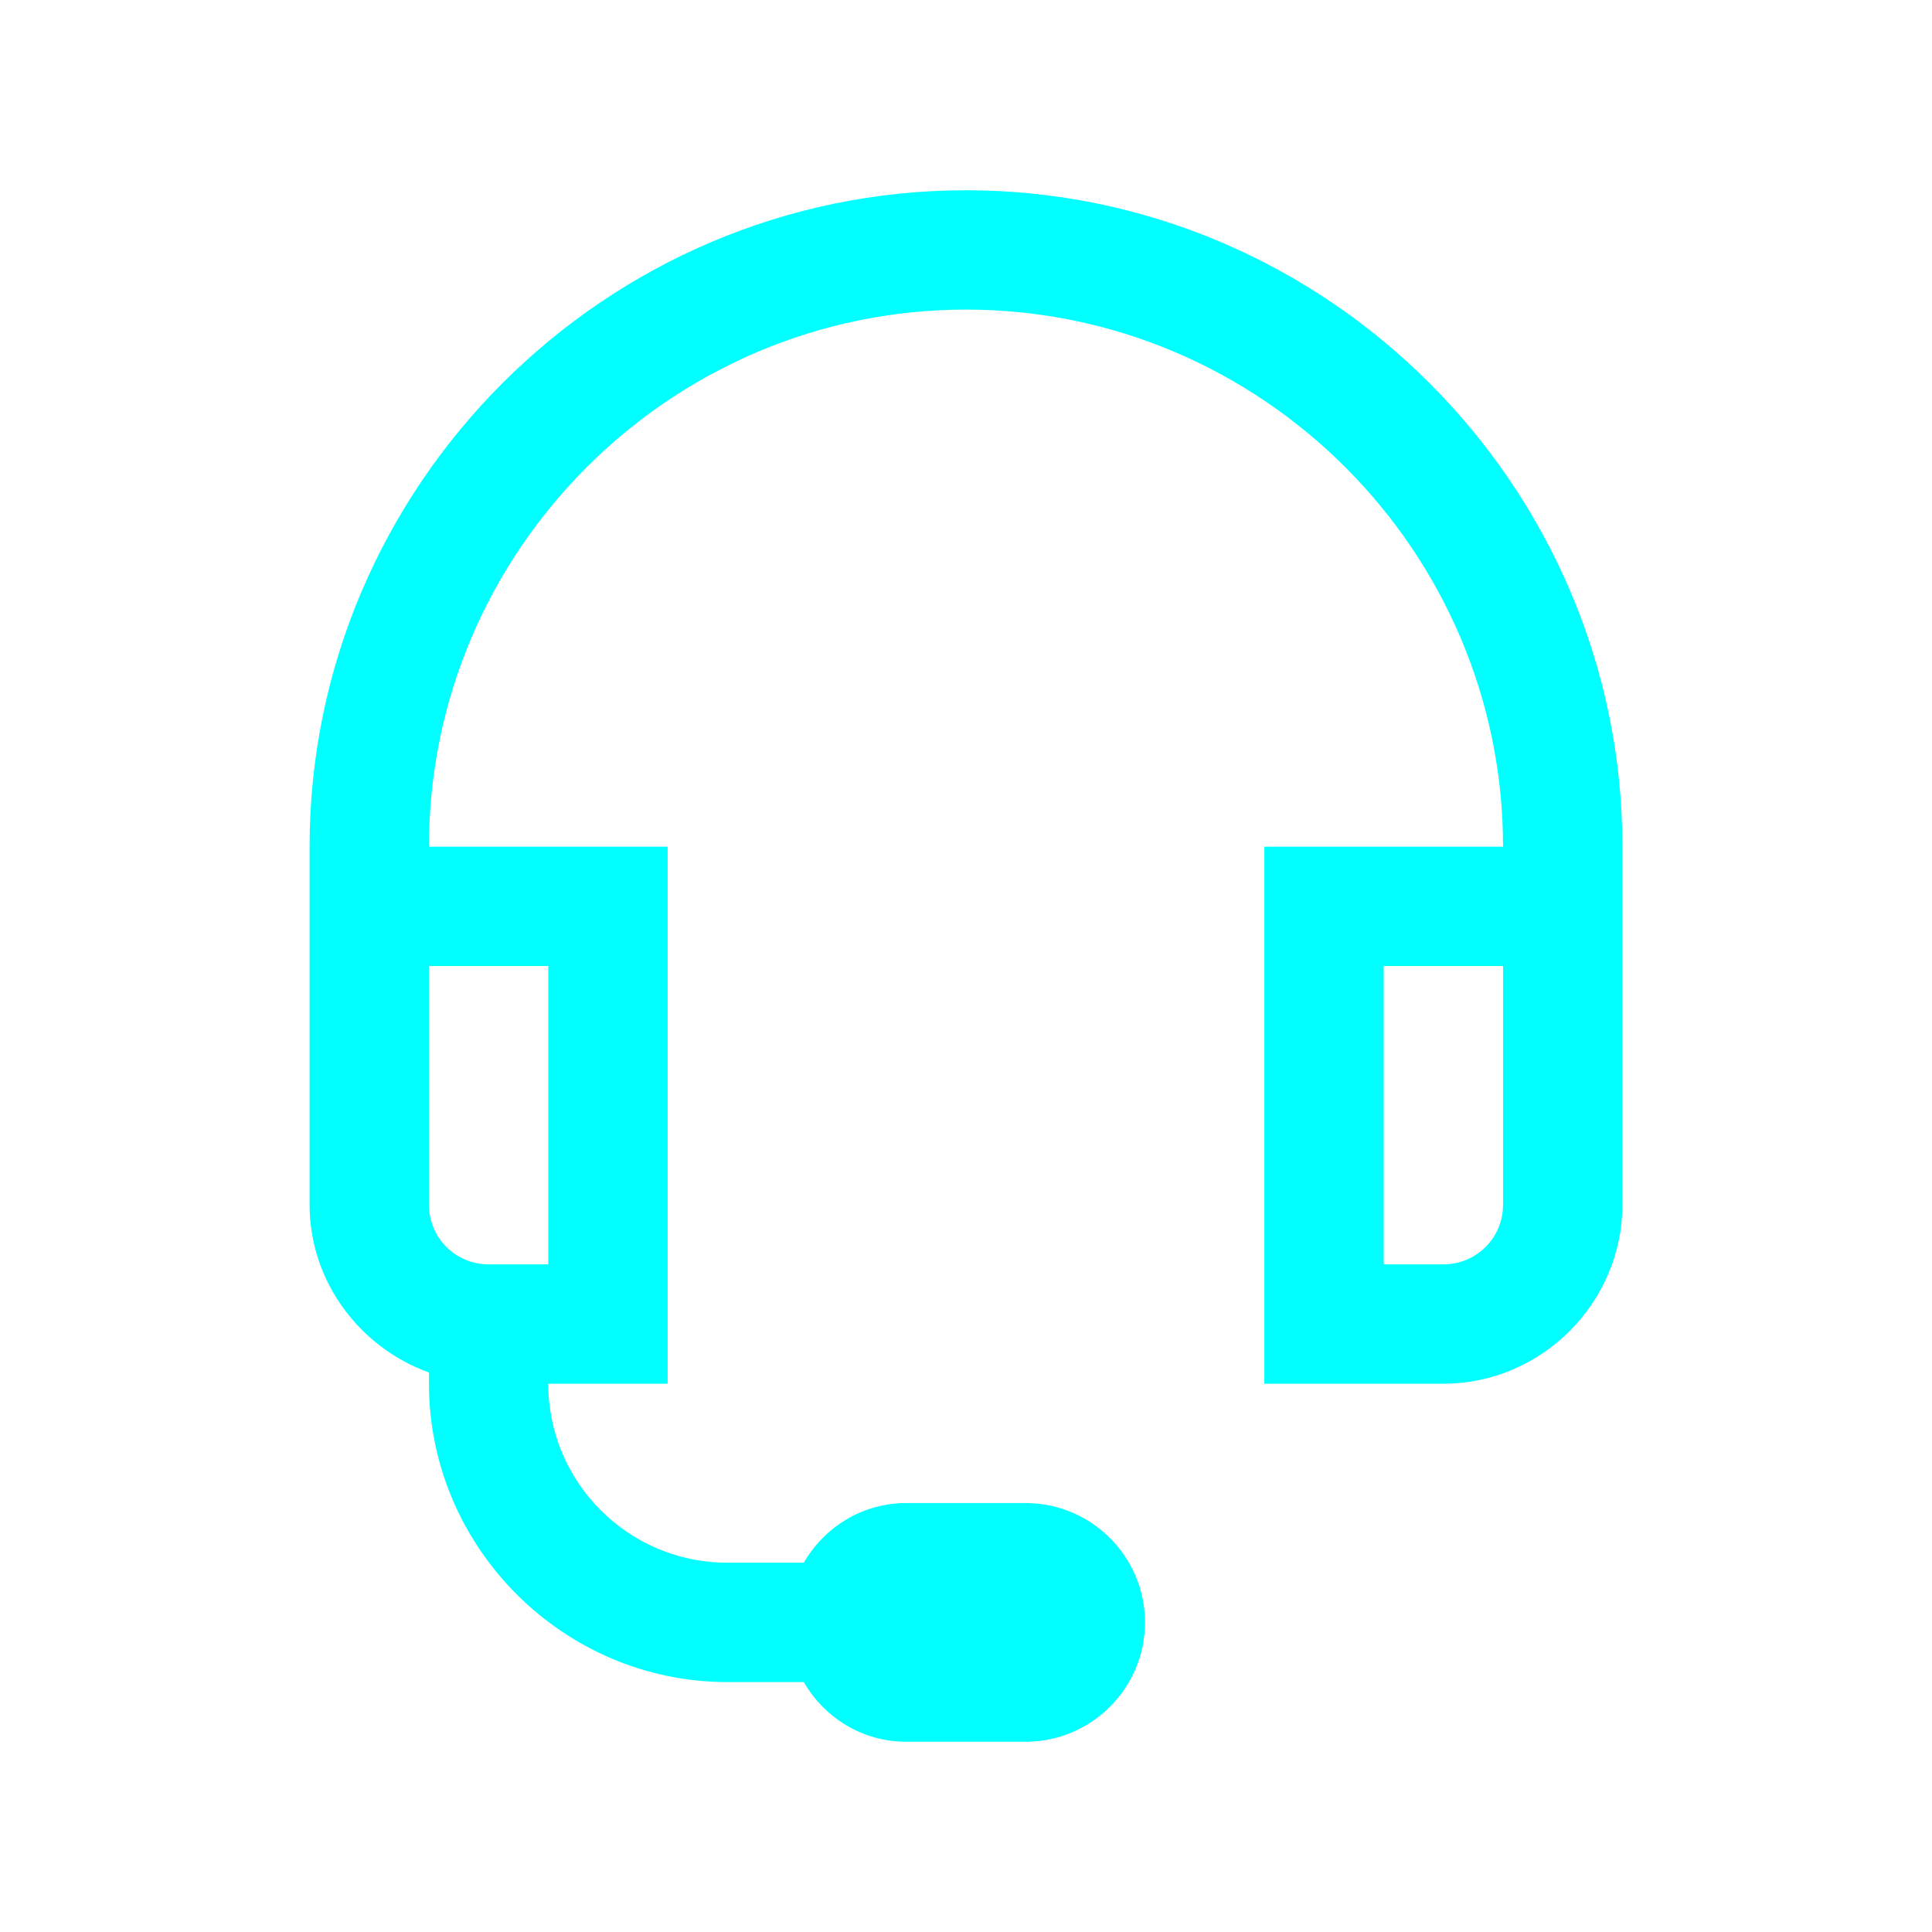 <svg width="86" height="86" viewBox="0 0 86 86" fill="none" xmlns="http://www.w3.org/2000/svg">
<path d="M43 8.469C26.938 8.469 13.781 21.625 13.781 37.688V53.625C13.781 57.059 16.023 59.986 19.094 61.096V61.594C19.094 68.888 25.081 74.875 32.375 74.875H35.778C36.702 76.463 38.383 77.531 40.344 77.531H45.656C48.582 77.531 50.969 75.145 50.969 72.219C50.969 69.293 48.582 66.906 45.656 66.906H40.344C38.383 66.906 36.702 67.975 35.778 69.562H32.375C27.976 69.562 24.406 65.993 24.406 61.594H29.719V37.688H19.094C19.094 24.531 29.843 13.781 43 13.781C56.157 13.781 66.906 24.531 66.906 37.688H56.281V61.594H64.25C68.618 61.594 72.219 57.993 72.219 53.625V37.688C72.219 21.625 59.062 8.469 43 8.469ZM19.094 43H24.406V56.281H21.75C20.277 56.281 19.094 55.098 19.094 53.625V43ZM61.594 43H66.906V53.625C66.906 55.098 65.723 56.281 64.25 56.281H61.594V43Z" fill="#00FFFF"/>
</svg>
